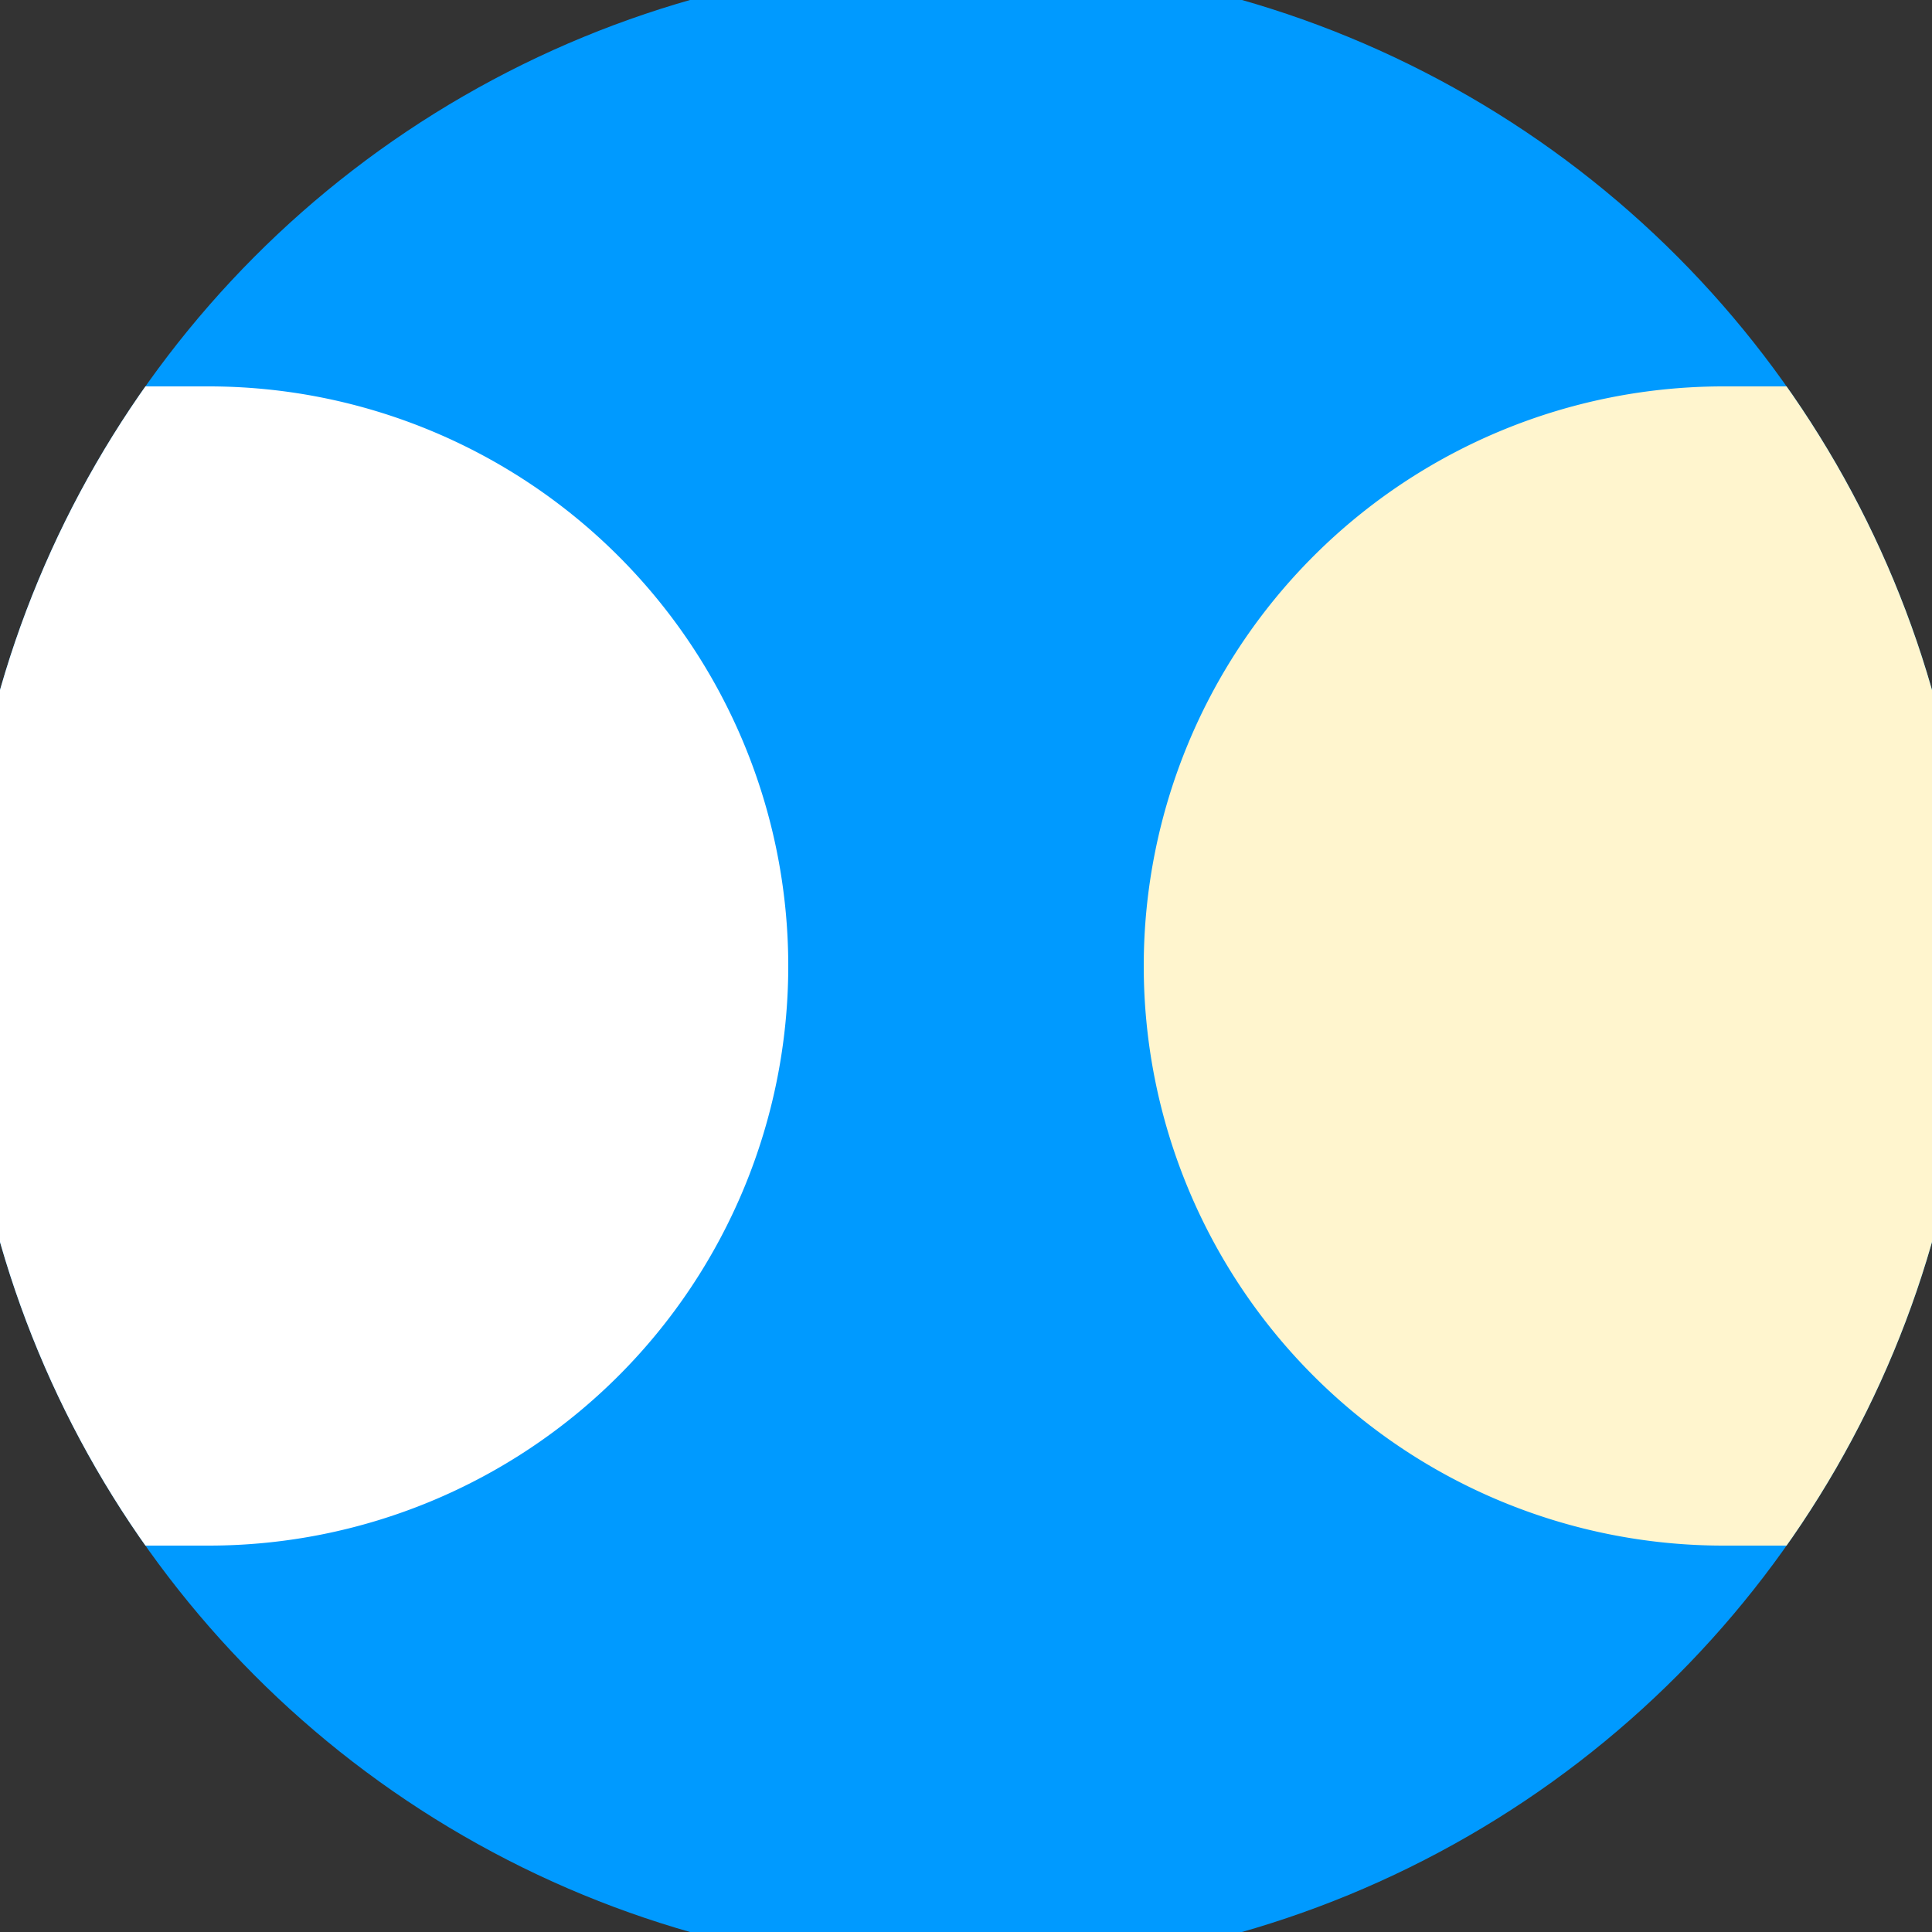 <svg xmlns="http://www.w3.org/2000/svg" width="128" height="128" viewBox="0 0 100 100" shape-rendering="geometricPrecision">
                            <rect x="0" y="0" width="100" height="100" fill="#333333" stroke="none"/>
                            <defs>
                                <clipPath id="clip">
                                    <circle cx="50" cy="50" r="52" />
                                    <!--<rect x="0" y="0" width="100" height="100"/>-->
                                </clipPath>
                            </defs>
                            <g transform="rotate(0 50 50)">
                            <rect x="0" y="0" width="100" height="100" fill="#009aff" clip-path="url(#clip)"/><path d="M 89.2 20 A 30 30 0 0 0 89.2 80 H 101 V 20 Z" fill="#fff5ce" clip-path="url(#clip)"/><path d="M 10.8 20 A 30 30 0 0 1 10.8 80 H -1 V 20 Z" fill="#ffffff" clip-path="url(#clip)"/></g></svg>